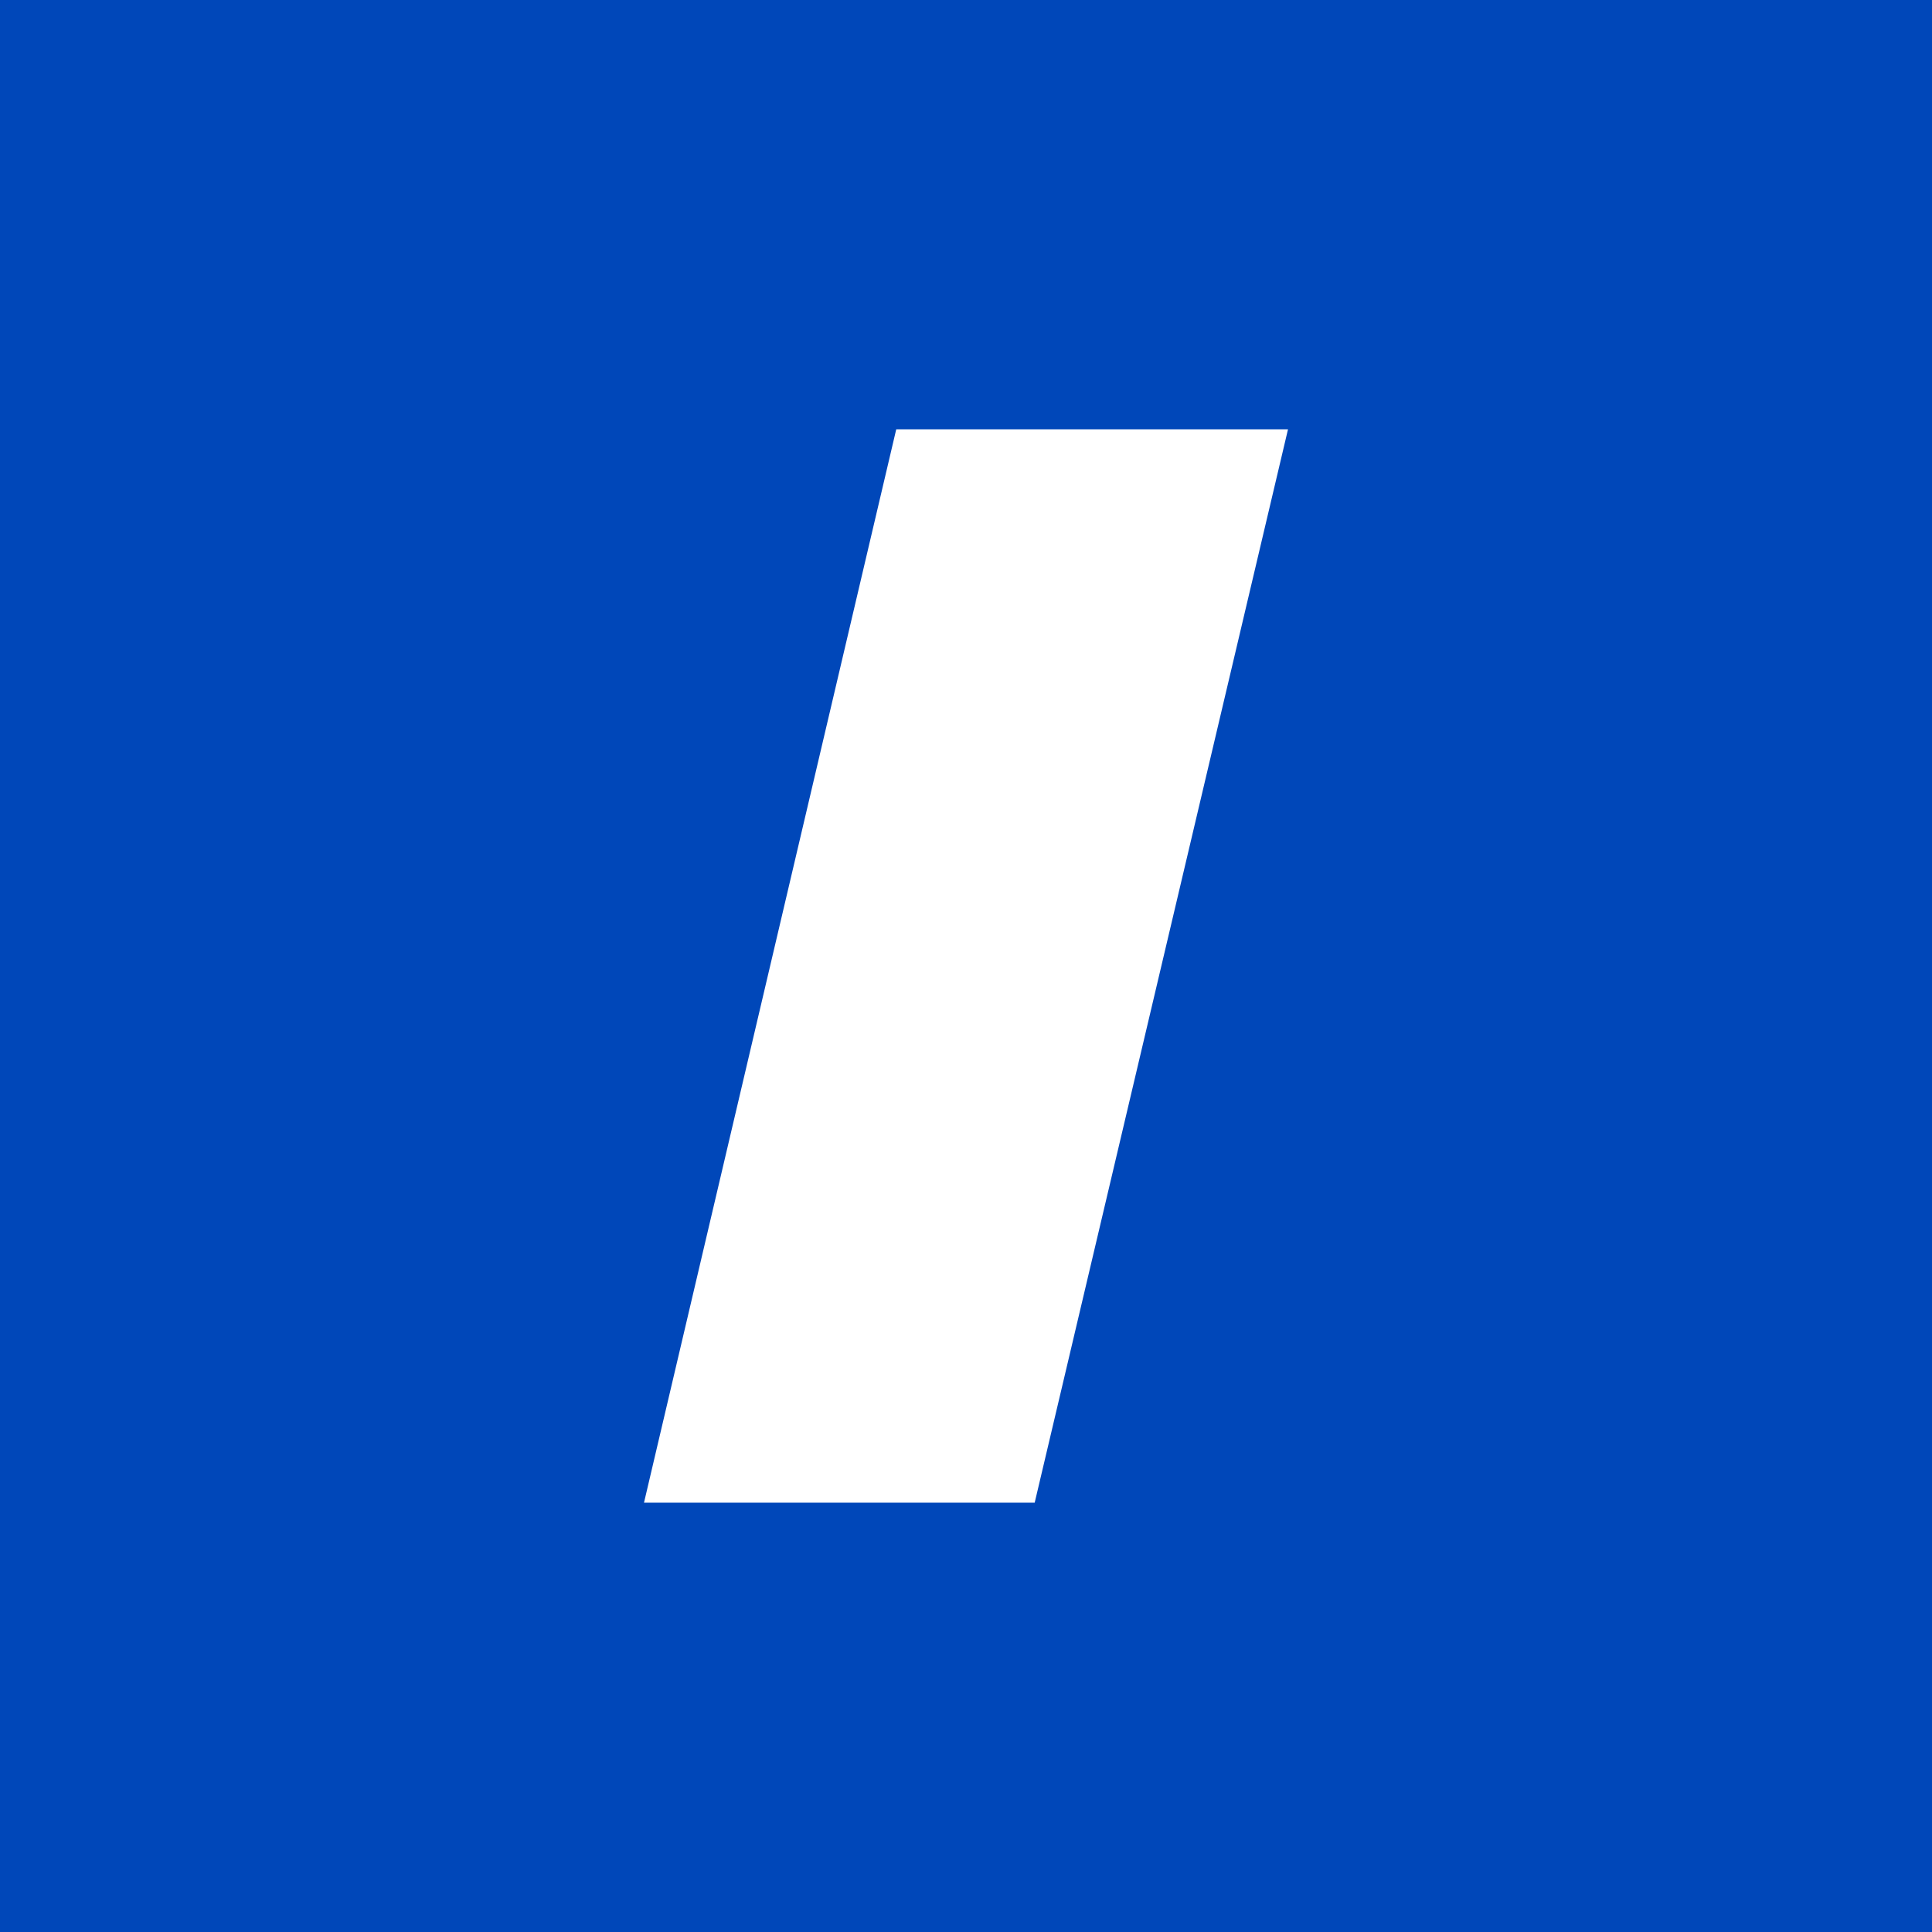 <!-- by TradingView --><svg width="18" height="18" viewBox="0 0 18 18" xmlns="http://www.w3.org/2000/svg"><path fill="#0047B9" d="M0 0h18v18H0z"/><path d="M8.35 4 6 14h3.64L12 4H8.35Z" fill="#fff"/></svg>